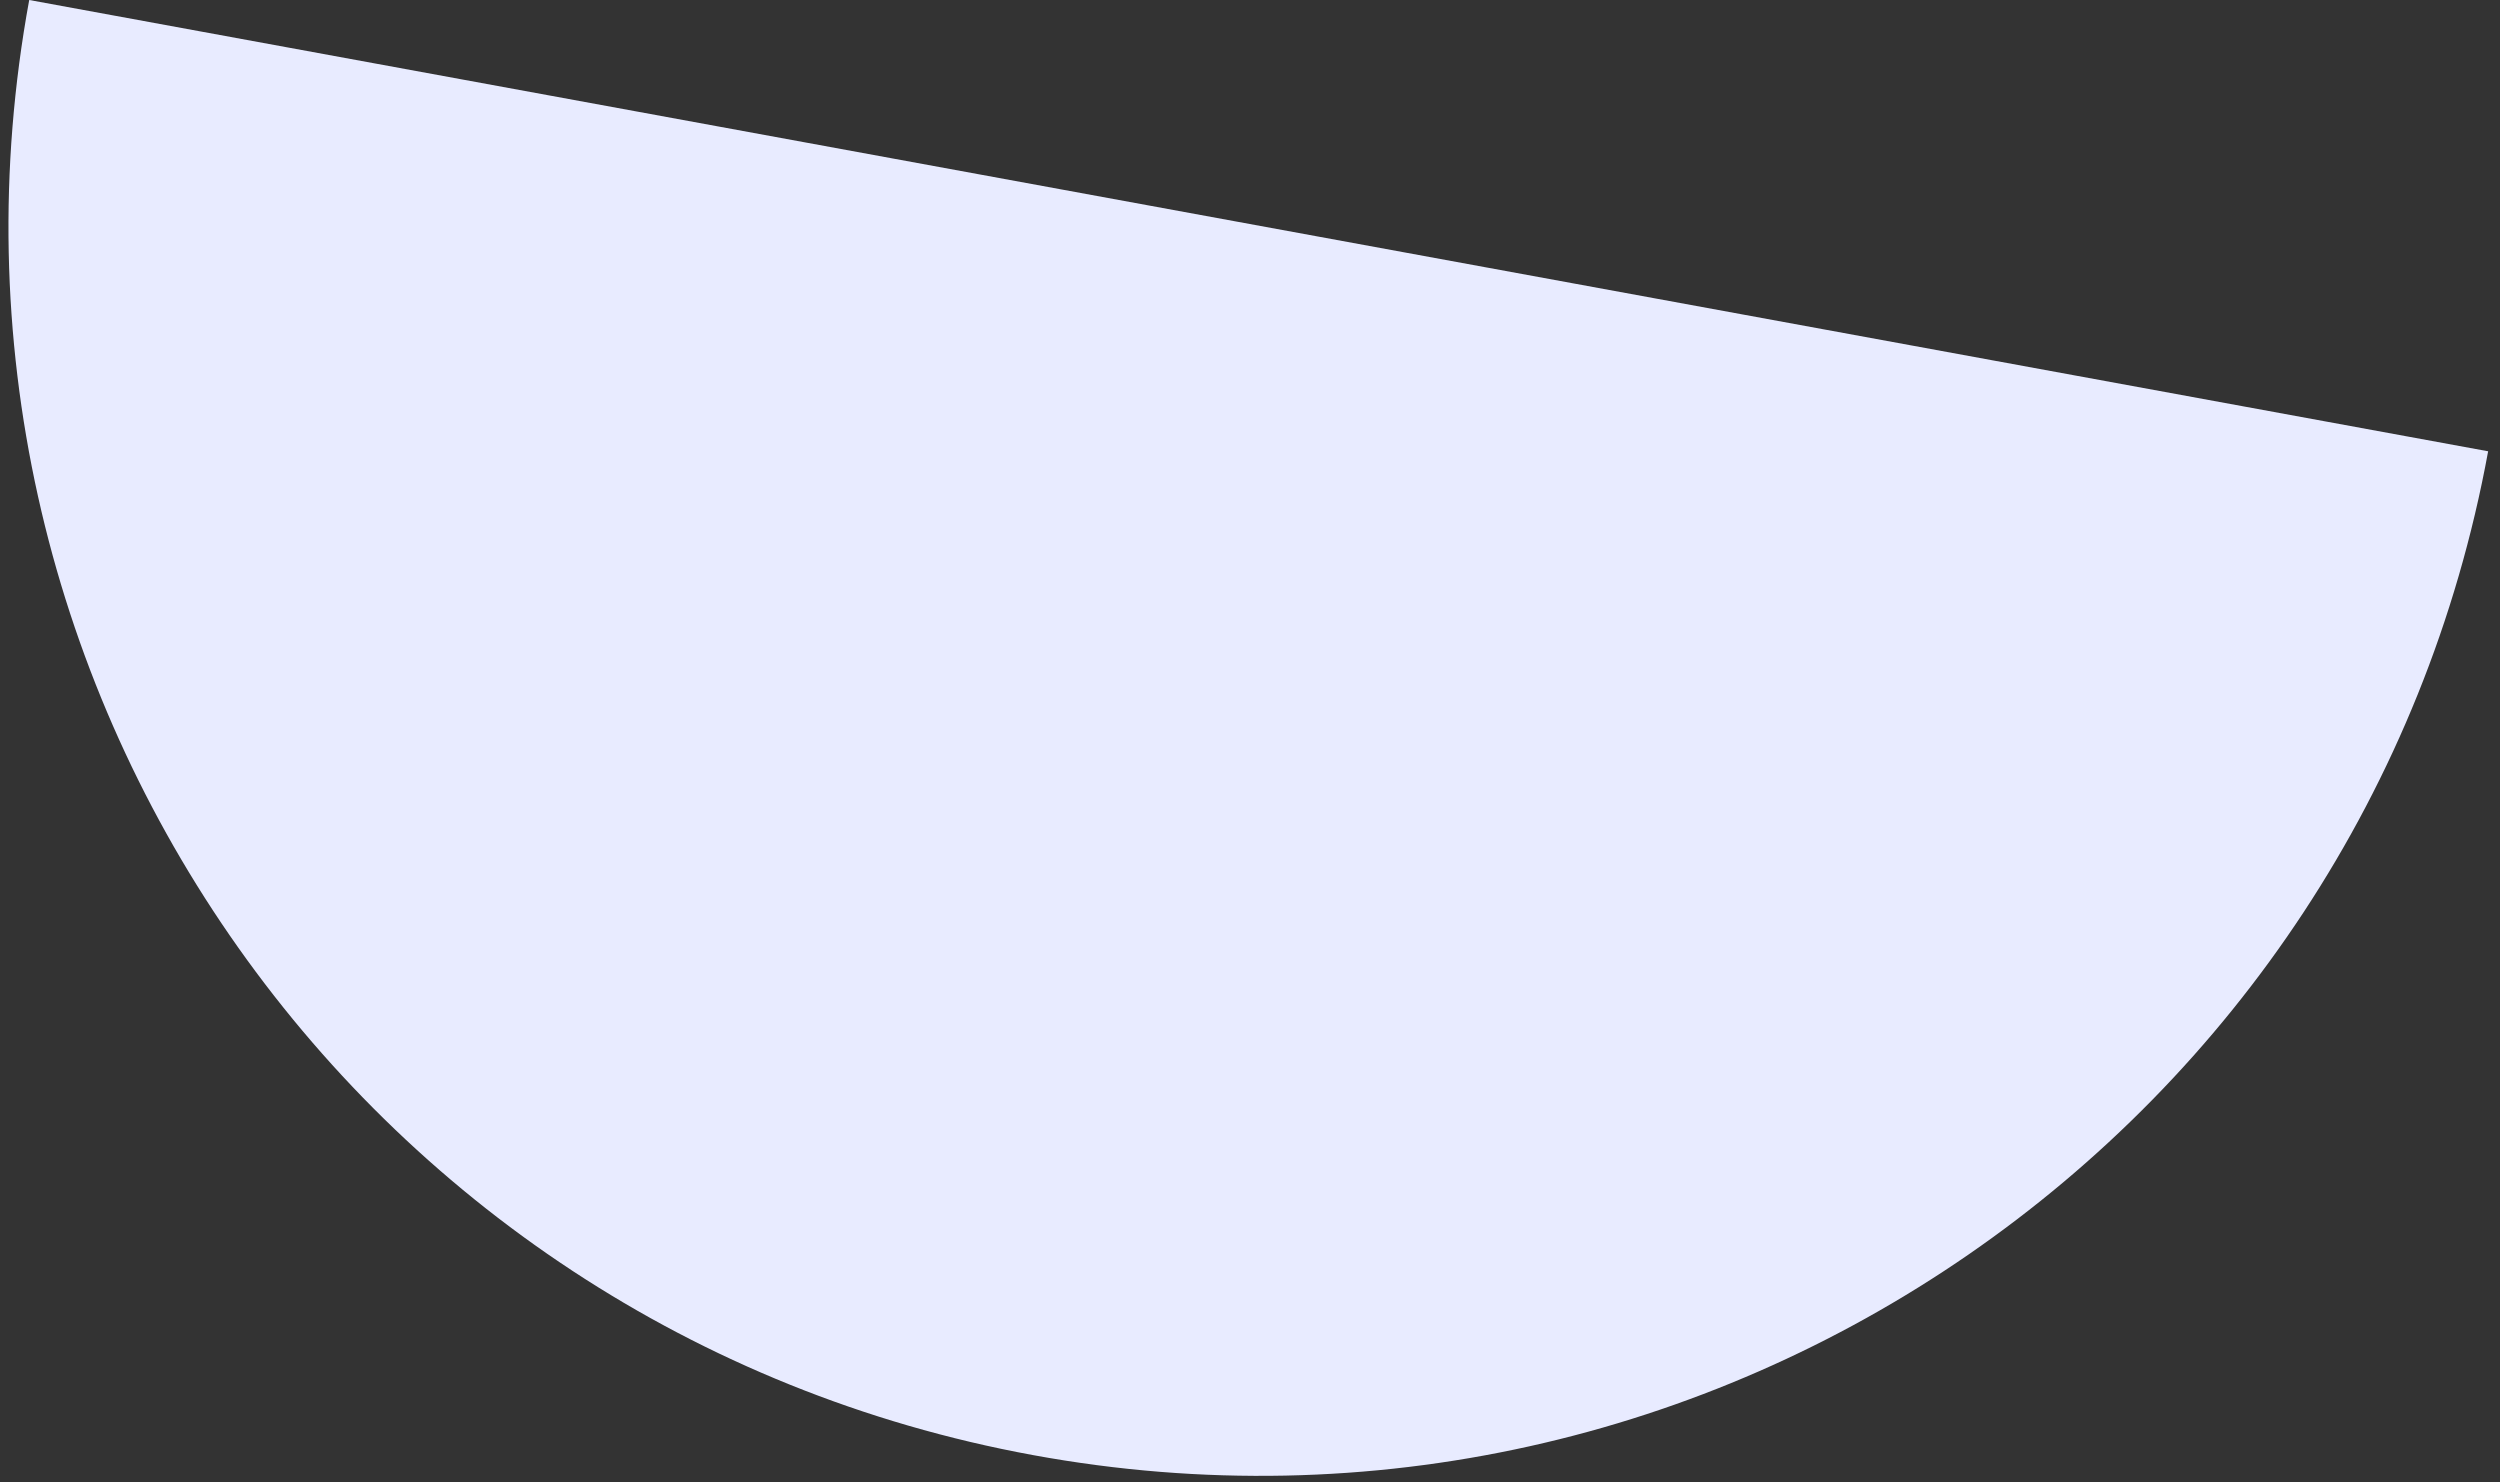<svg width="140" height="83" viewBox="0 0 140 83" fill="none" xmlns="http://www.w3.org/2000/svg">
<rect x="0" y="0" width="140" height="83" fill="#333333" stroke="none"/>
<path d="M57.85 81.486C95.875 88.465 132.357 63.297 139.336 25.272L1.636 3.44515e-05C-5.343 38.025 19.825 74.507 57.85 81.486Z" fill="#E8EBFF"/>
</svg>

